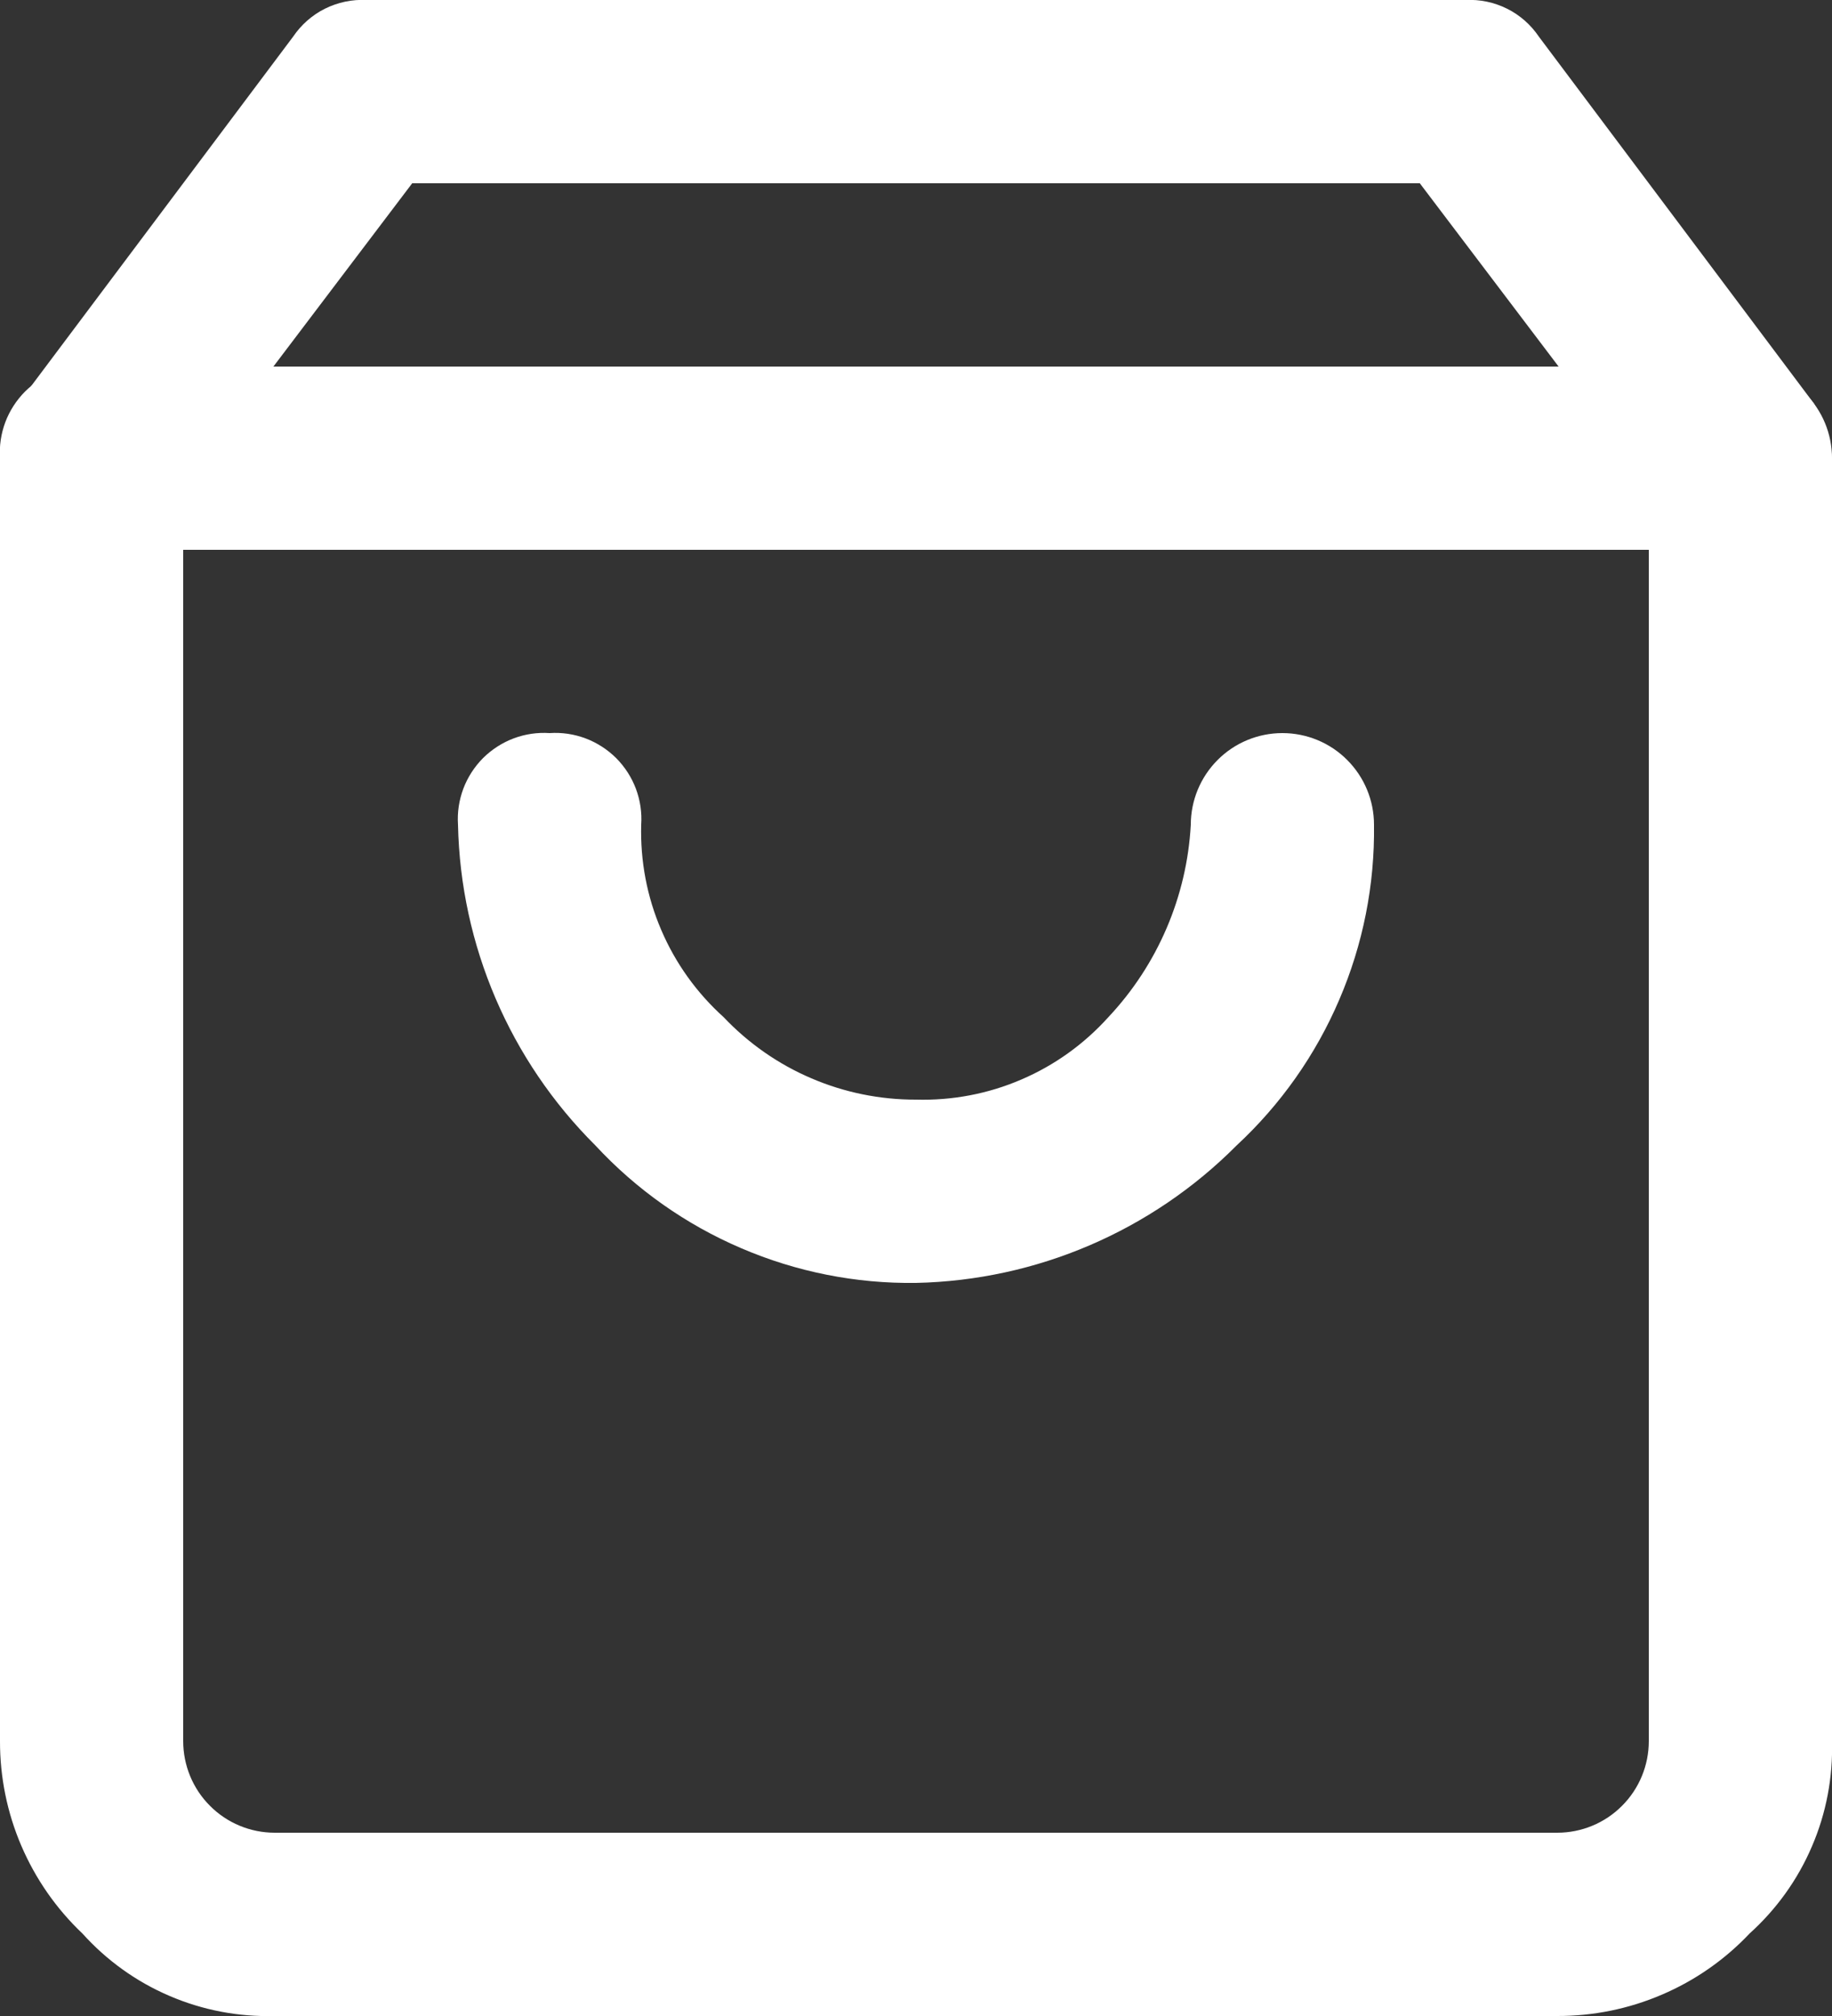 <svg width="20" height="22" viewBox="0 0 20 22" fill="none" xmlns="http://www.w3.org/2000/svg">
<rect x="0" y="0" width="20" height="22" fill="#333333" stroke="none"/>
<g clip-path="url(#clip0_570_15801)">
<path d="M3.2 0.4C3.288 0.27 3.407 0.165 3.547 0.095C3.688 0.025 3.844 -0.008 4 0H16C16.157 -0.008 16.312 0.025 16.453 0.095C16.593 0.165 16.712 0.27 16.8 0.4L19.8 4.4C19.911 4.583 19.979 4.788 20 5V19C20.011 19.395 19.937 19.787 19.781 20.149C19.626 20.512 19.393 20.836 19.1 21.1C18.83 21.386 18.504 21.613 18.143 21.767C17.782 21.922 17.393 22.001 17 22H3C2.606 22.011 2.214 21.937 1.851 21.781C1.488 21.626 1.164 21.393 0.9 21.1C0.615 20.83 0.388 20.504 0.233 20.143C0.078 19.782 -0.001 19.393 1.27728e-05 19V5C0.021 4.788 0.089 4.583 0.2 4.4L3.2 0.4ZM4.5 2L2 5.3V19C2 19.265 2.105 19.52 2.293 19.707C2.48 19.895 2.735 20 3 20H17C17.265 20 17.52 19.895 17.707 19.707C17.895 19.52 18 19.265 18 19V5.3L15.5 2H4.5Z" fill="white"/>
<path d="M5.12251e-06 5C-0.009 4.866 0.011 4.733 0.058 4.607C0.105 4.482 0.179 4.368 0.273 4.273C0.368 4.179 0.482 4.105 0.607 4.058C0.732 4.011 0.866 3.991 1 4H19C19.265 4 19.52 4.105 19.707 4.293C19.895 4.481 20 4.735 20 5C20 5.265 19.895 5.52 19.707 5.707C19.52 5.895 19.265 6 19 6H1C0.866 6.009 0.732 5.989 0.607 5.942C0.482 5.895 0.368 5.822 0.273 5.727C0.179 5.632 0.105 5.518 0.058 5.393C0.011 5.268 -0.009 5.134 5.12251e-06 5Z" fill="white"/>
<path d="M6 8C6.134 7.991 6.268 8.011 6.393 8.058C6.518 8.105 6.632 8.179 6.727 8.273C6.821 8.368 6.895 8.482 6.942 8.607C6.989 8.733 7.009 8.866 7 9C6.989 9.394 7.063 9.787 7.219 10.149C7.374 10.512 7.607 10.836 7.9 11.1C8.17 11.385 8.496 11.613 8.857 11.767C9.218 11.922 9.607 12.001 10 12C10.394 12.011 10.787 11.937 11.149 11.781C11.512 11.626 11.836 11.393 12.1 11.1C12.638 10.528 12.957 9.784 13 9C13 8.735 13.105 8.481 13.293 8.293C13.48 8.105 13.735 8 14 8C14.265 8 14.52 8.105 14.707 8.293C14.895 8.481 15 8.735 15 9C15.009 9.656 14.88 10.306 14.621 10.909C14.363 11.512 13.981 12.054 13.5 12.5C12.571 13.434 11.317 13.972 10 14C9.344 14.009 8.694 13.88 8.091 13.621C7.488 13.363 6.946 12.981 6.5 12.5C5.566 11.571 5.028 10.317 5 9C4.991 8.866 5.011 8.733 5.058 8.607C5.105 8.482 5.179 8.368 5.273 8.273C5.368 8.179 5.482 8.105 5.607 8.058C5.732 8.011 5.866 7.991 6 8Z" fill="white"/>
</g>
<defs>
<clipPath id="clip0_570_15801">
<rect width="20" height="22" fill="white"/>
</clipPath>
</defs>
</svg>
